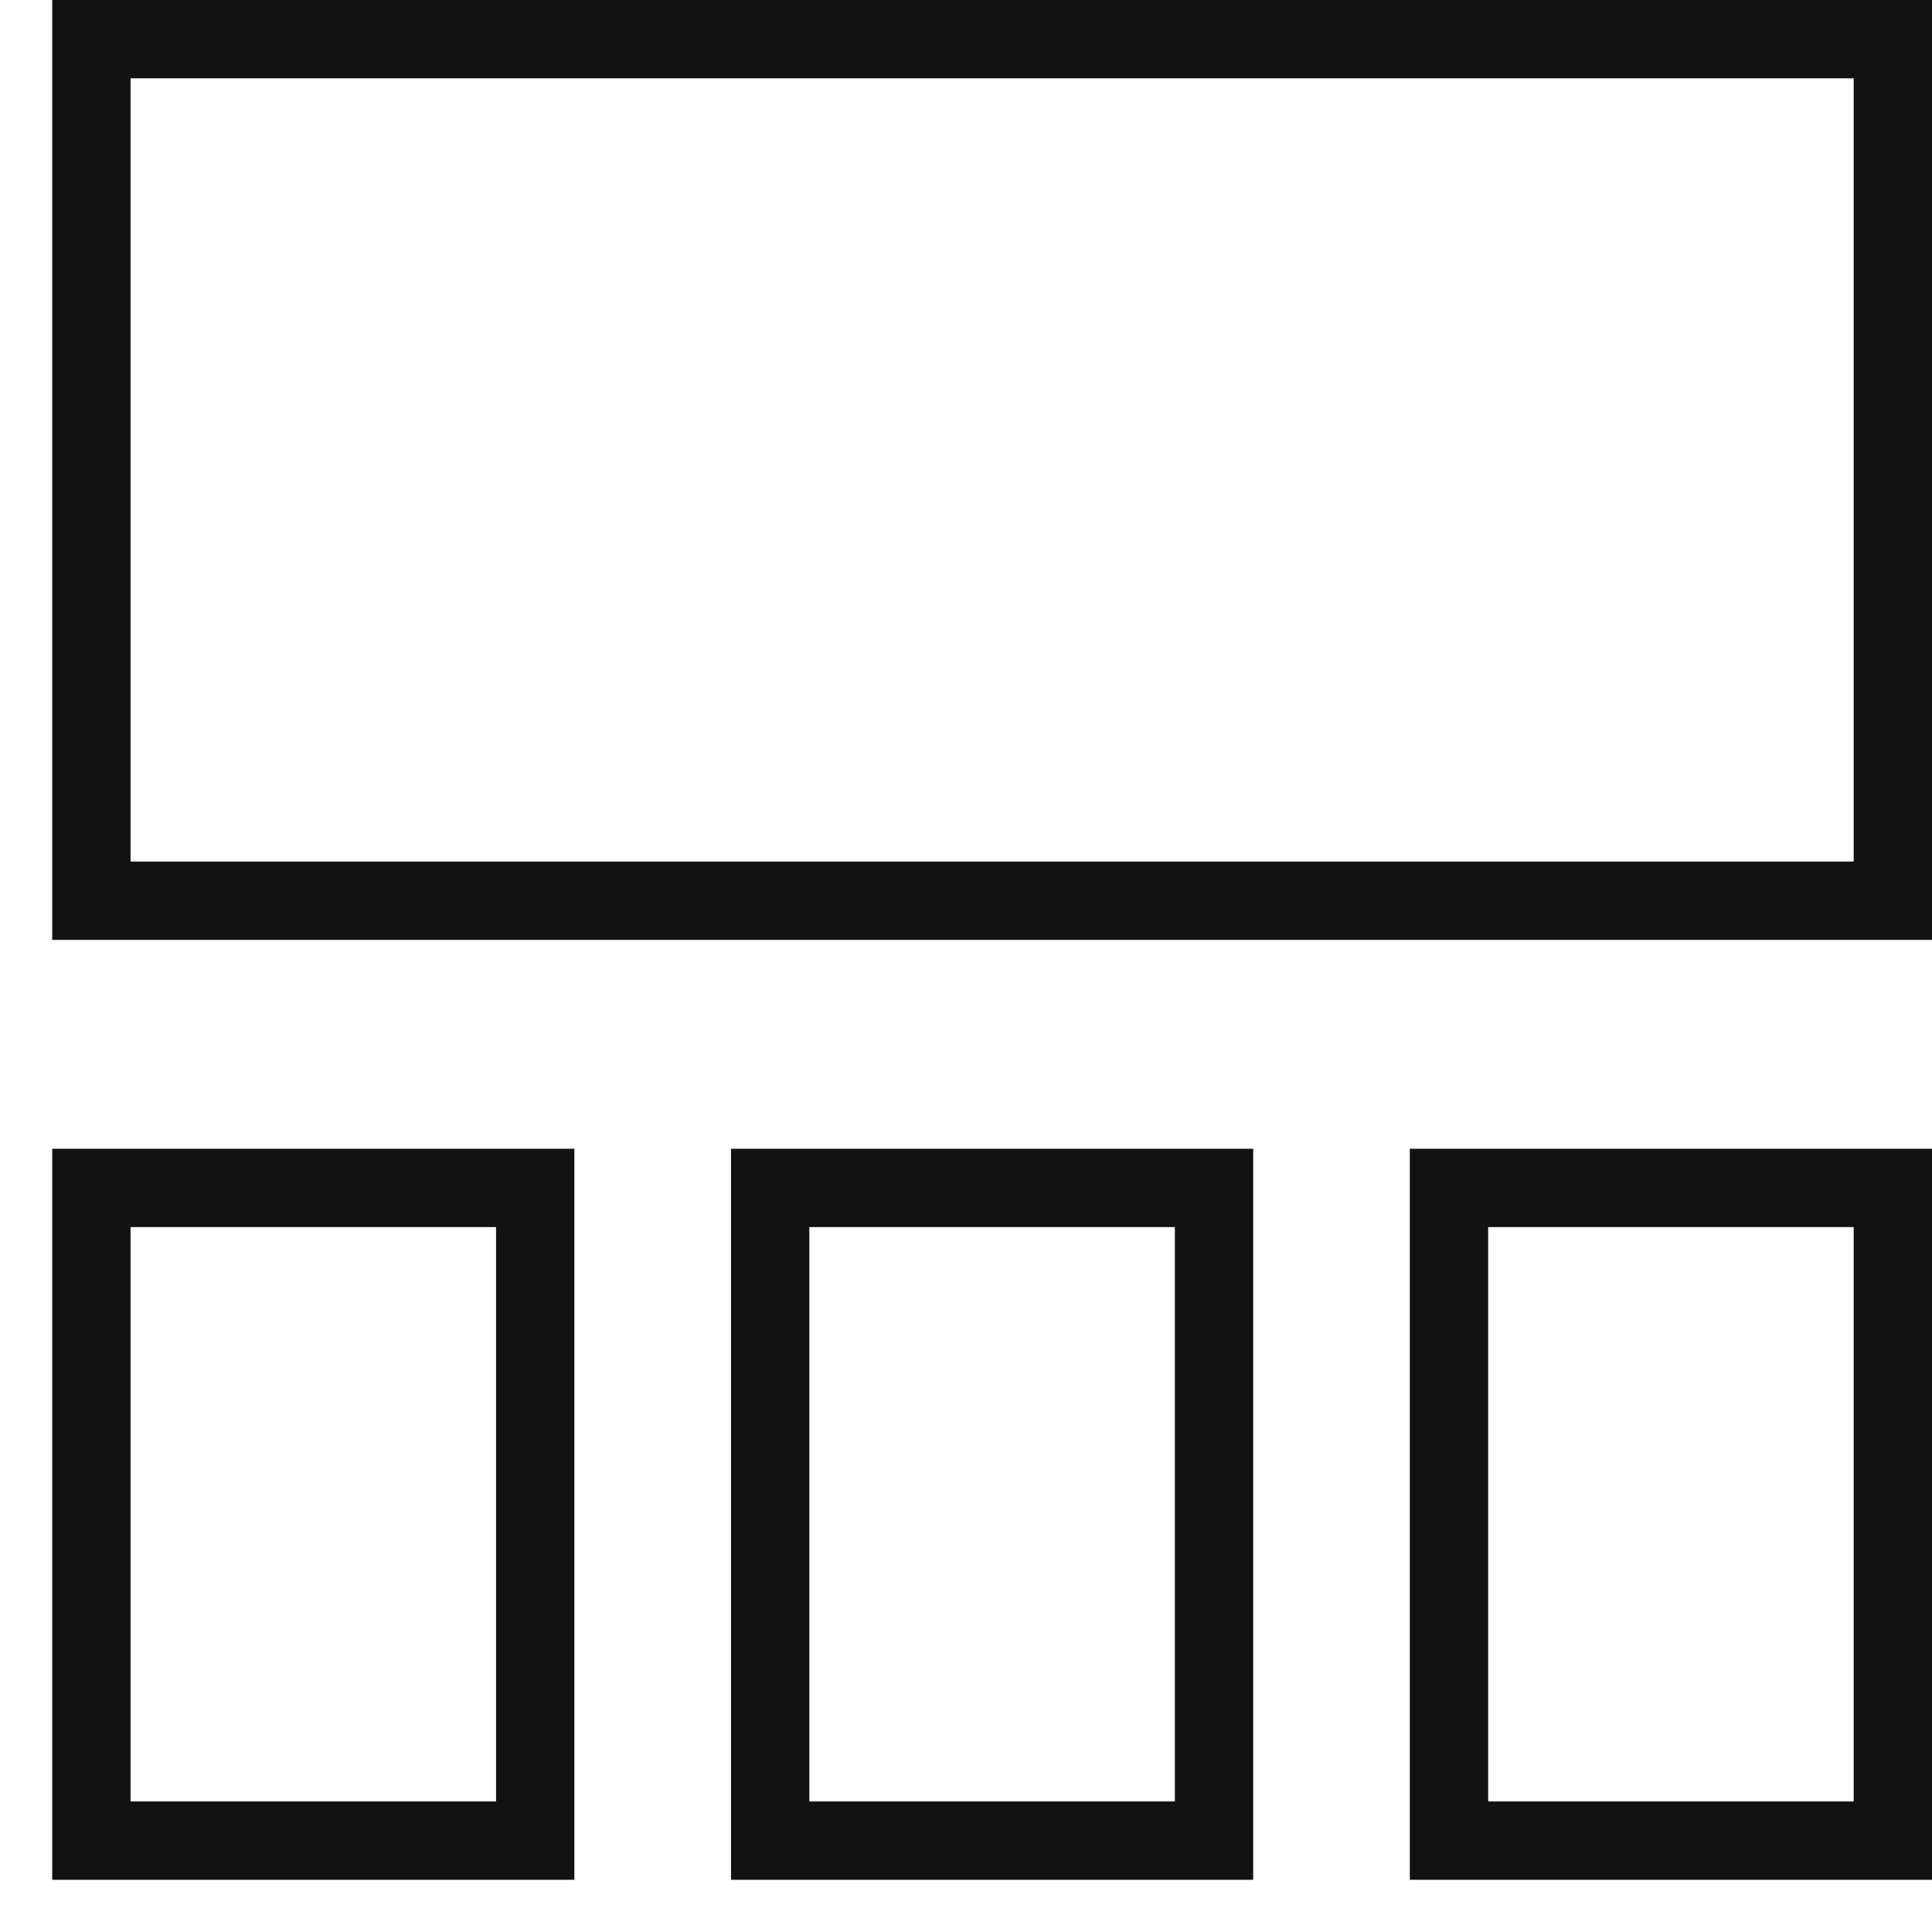 <?xml version="1.0" encoding="UTF-8"?>
<svg xmlns="http://www.w3.org/2000/svg" width="37" height="37" viewBox="0 0 37 37" fill="none">
  <rect x="1.75" y="0.75" width="34.5" height="16.5" stroke="#121212" stroke-width="1.5"></rect>
  <rect x="1.75" y="22.75" width="8.5" height="12.5" stroke="#121212" stroke-width="1.5"></rect>
  <rect x="14.75" y="22.75" width="8.5" height="12.5" stroke="#121212" stroke-width="1.5"></rect>
  <rect x="27.75" y="22.75" width="8.5" height="12.5" stroke="#121212" stroke-width="1.5"></rect>
</svg>
